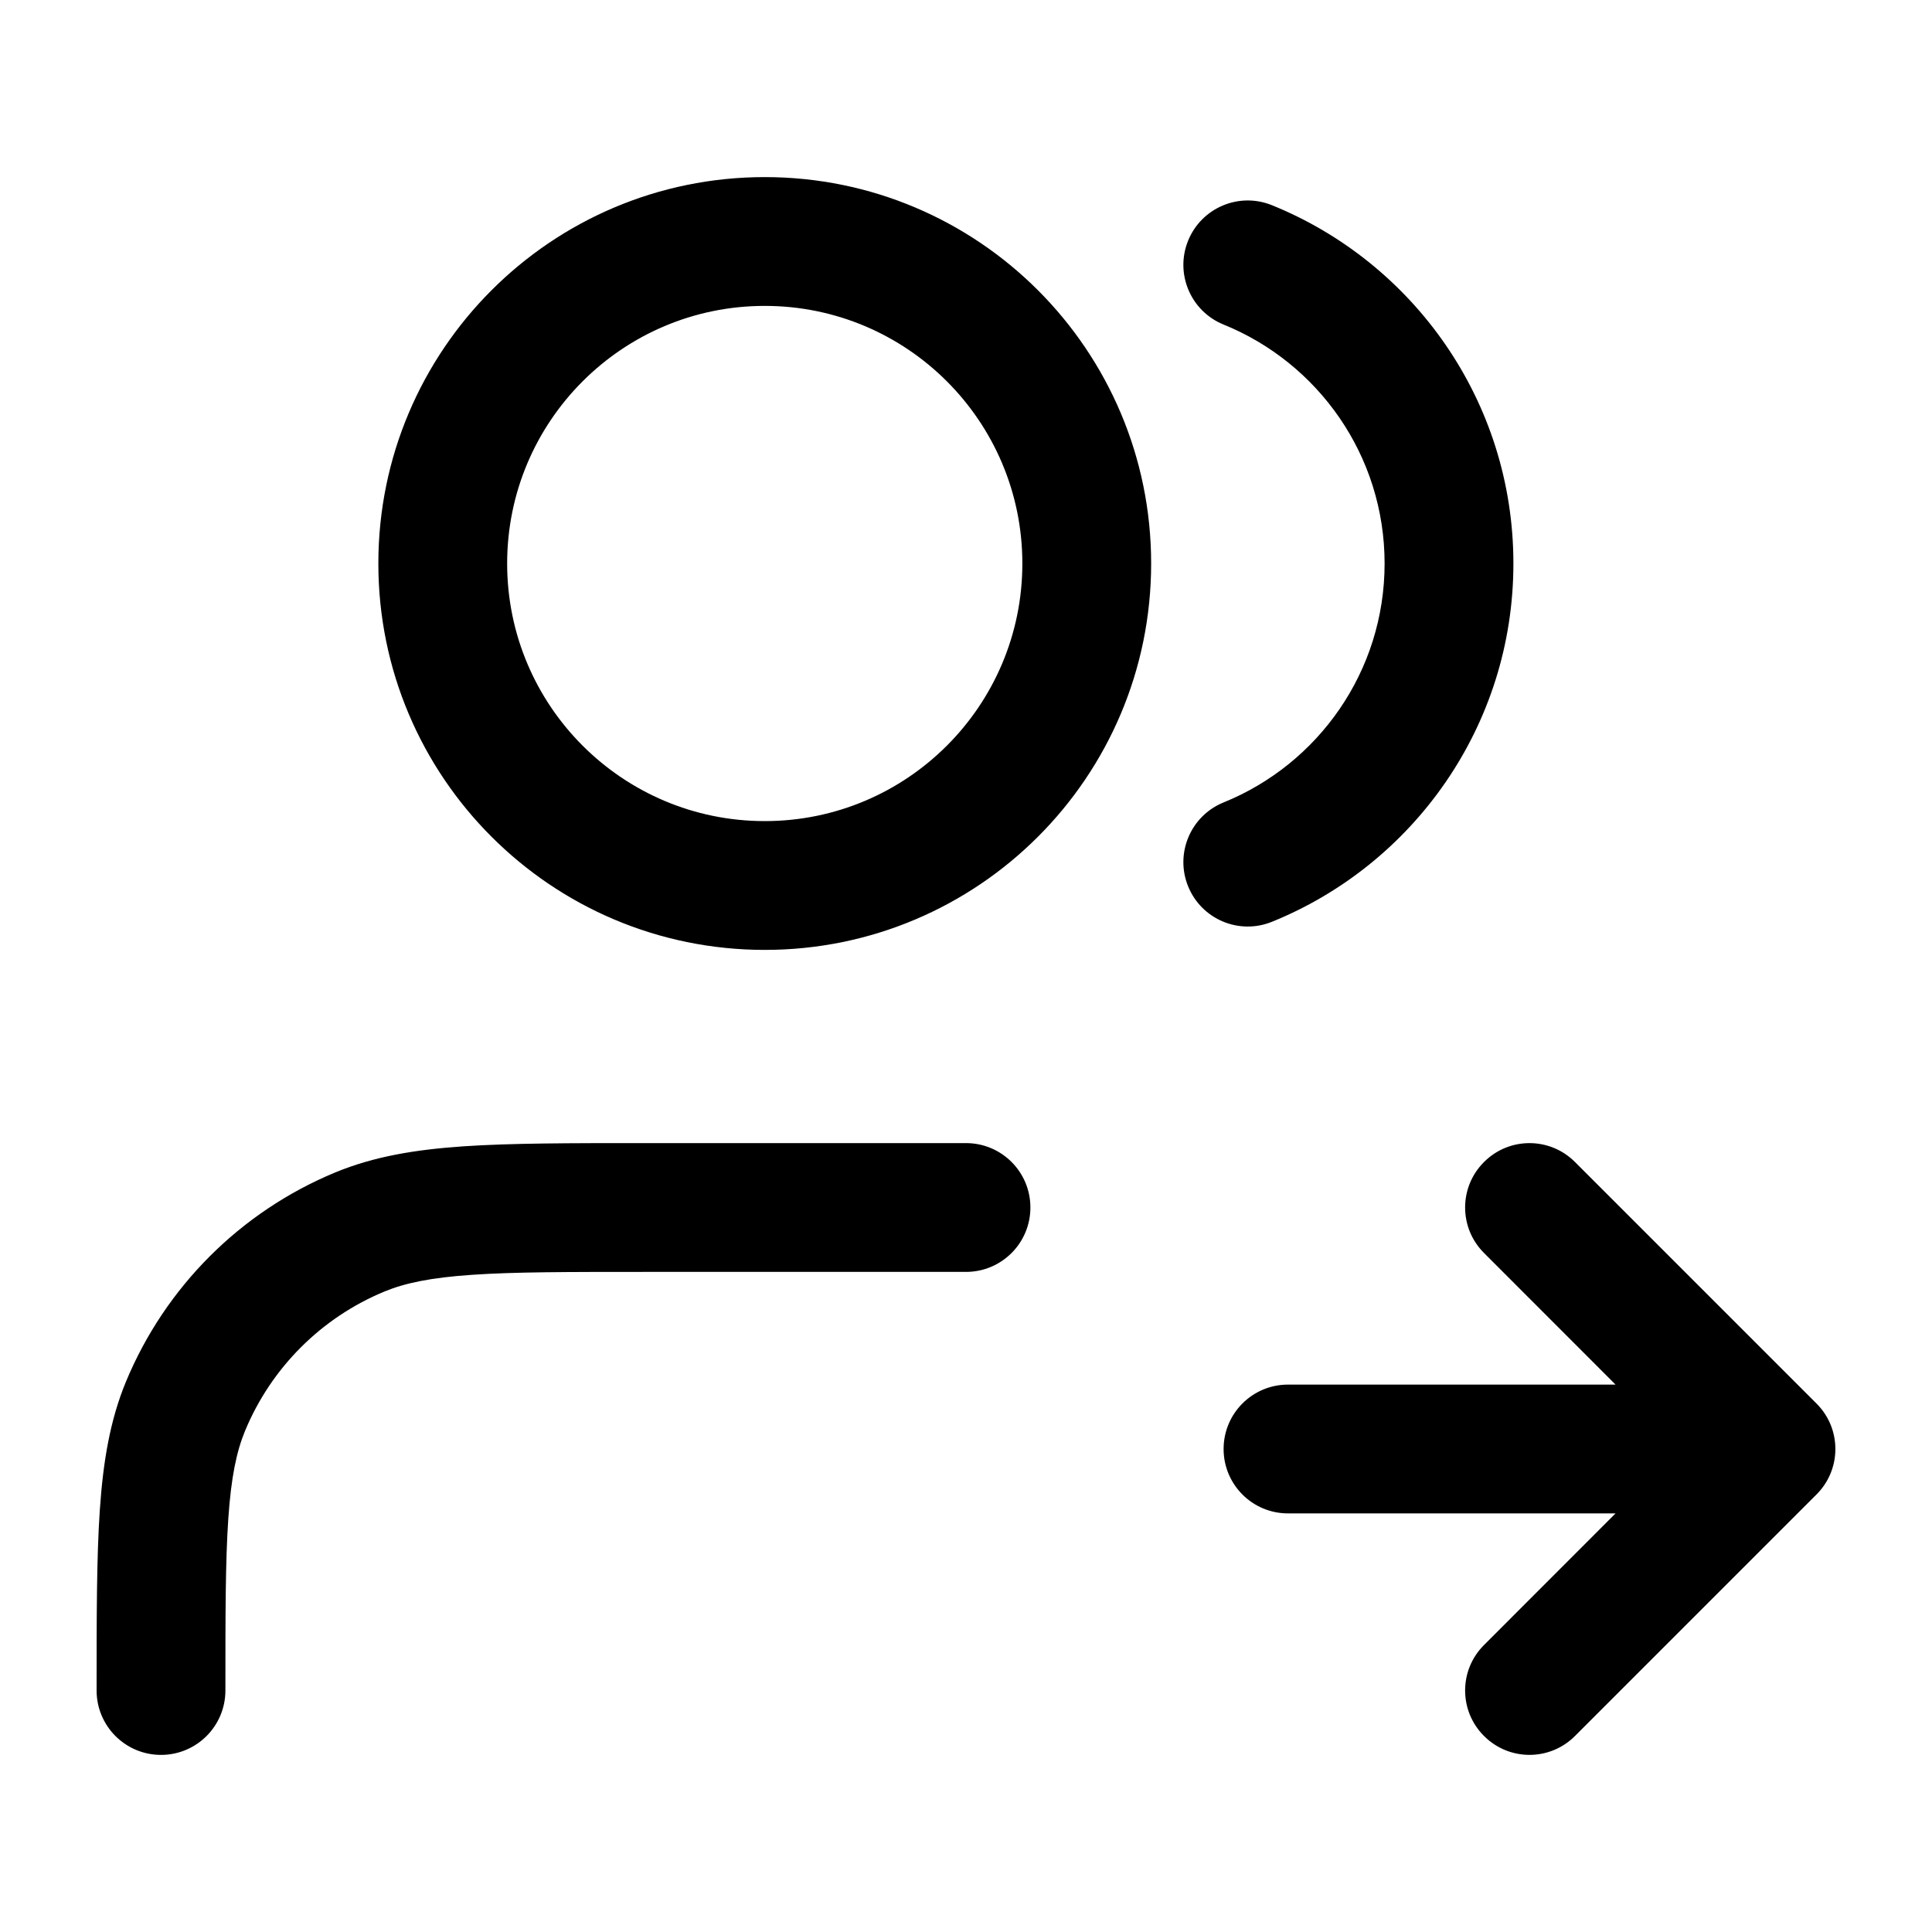 <svg width="24" height="24" viewBox="0 0 24 24" fill="none" xmlns="http://www.w3.org/2000/svg">
<path d="M1.2 21C1.2 20.079 1.2 19.348 1.24 18.757C1.281 18.158 1.366 17.644 1.565 17.163C2.053 15.987 2.987 15.053 4.163 14.565C4.644 14.366 5.158 14.281 5.757 14.24C6.348 14.2 7.079 14.2 8 14.2H12C12.442 14.2 12.8 14.558 12.8 15C12.8 15.442 12.442 15.8 12 15.8H8C7.057 15.8 6.39 15.8 5.866 15.836C5.349 15.871 5.029 15.939 4.775 16.044C3.991 16.369 3.369 16.991 3.044 17.775C2.939 18.029 2.871 18.349 2.836 18.866C2.8 19.39 2.8 20.057 2.8 21C2.8 21.442 2.442 21.8 2 21.8C1.558 21.8 1.2 21.442 1.2 21ZM18.435 14.435C18.747 14.122 19.253 14.122 19.565 14.435L22.565 17.435C22.878 17.747 22.878 18.253 22.565 18.565L19.565 21.565C19.253 21.878 18.747 21.878 18.435 21.565C18.122 21.253 18.122 20.747 18.435 20.435L20.069 18.8H16C15.558 18.8 15.2 18.442 15.2 18C15.2 17.558 15.558 17.2 16 17.2H20.069L18.435 15.565C18.122 15.253 18.122 14.747 18.435 14.435ZM12.7 7C12.7 5.233 11.267 3.8 9.5 3.8C7.733 3.8 6.3 5.233 6.3 7C6.3 8.767 7.733 10.2 9.5 10.2C11.267 10.2 12.7 8.767 12.7 7ZM17.2 7C17.2 5.658 16.374 4.508 15.2 4.032C14.791 3.866 14.593 3.4 14.759 2.99C14.925 2.581 15.39 2.383 15.8 2.549C17.557 3.26 18.8 4.984 18.8 7C18.8 9.016 17.557 10.74 15.8 11.451C15.39 11.617 14.925 11.419 14.759 11.01C14.593 10.6 14.791 10.134 15.2 9.968C16.374 9.492 17.2 8.342 17.2 7ZM14.3 7C14.3 9.651 12.151 11.8 9.5 11.8C6.849 11.8 4.7 9.651 4.7 7C4.7 4.349 6.849 2.2 9.5 2.2C12.151 2.2 14.3 4.349 14.3 7Z" fill="black"/>
</svg>
